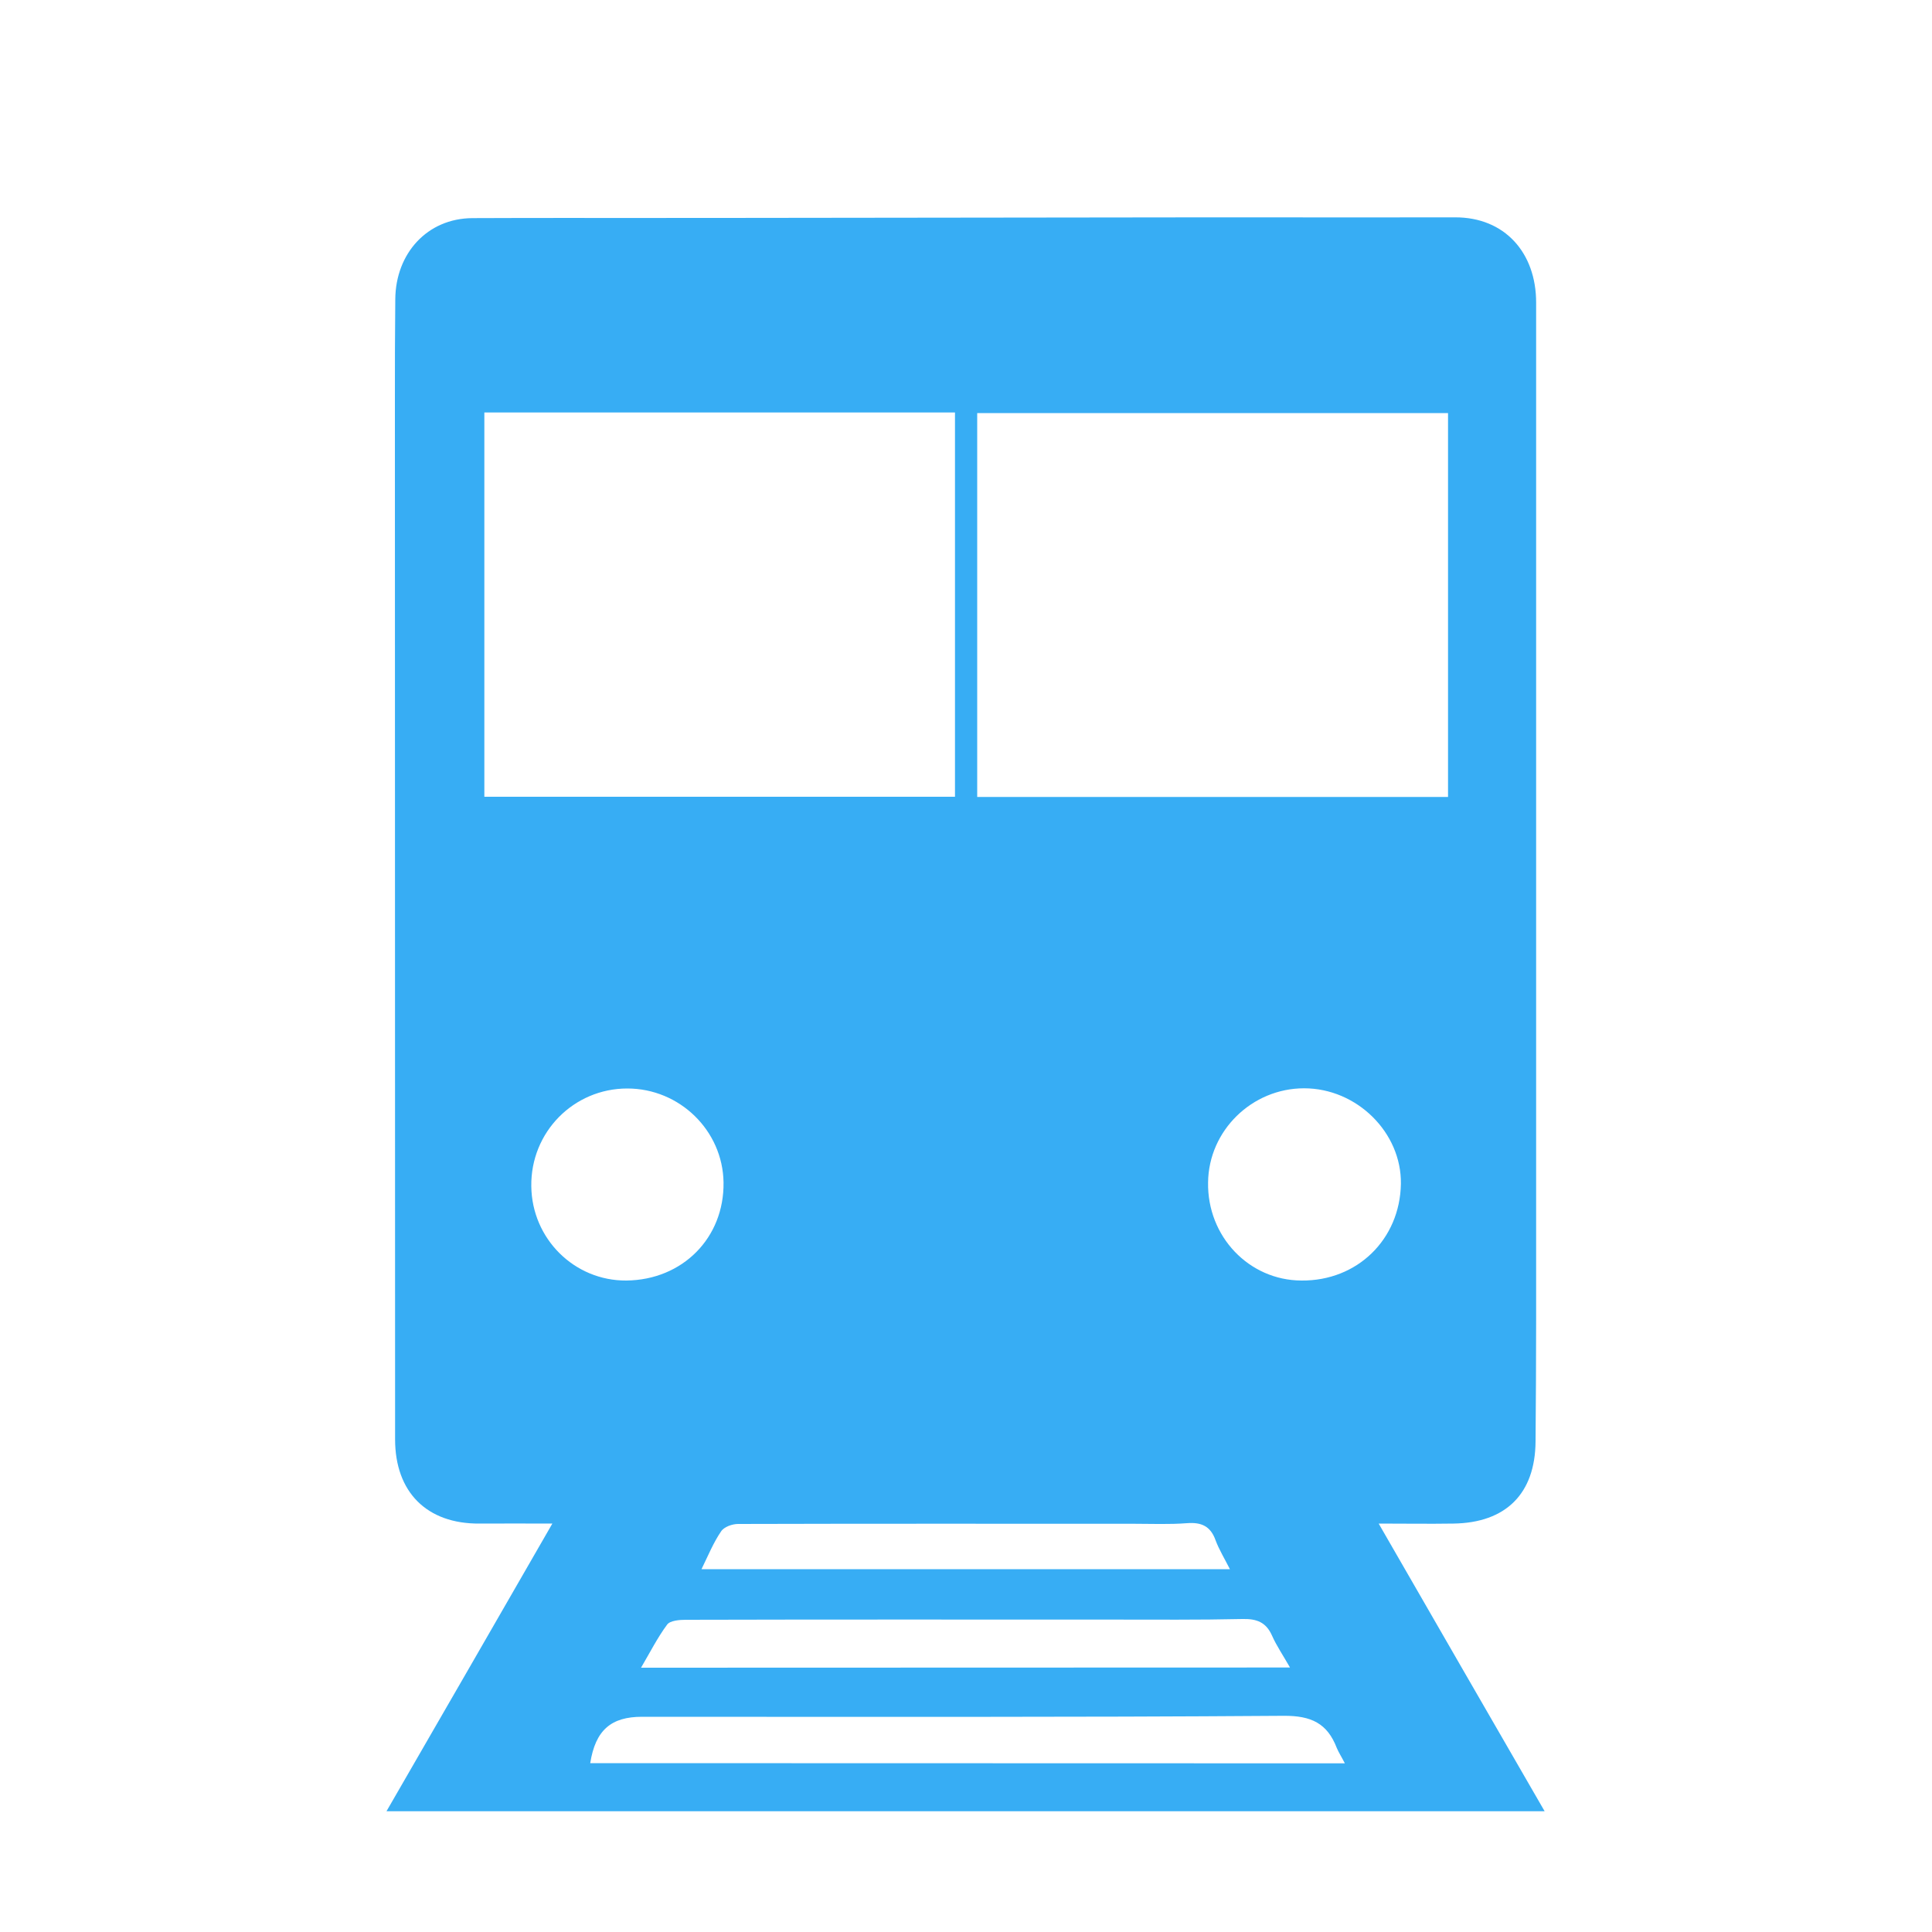 <?xml version="1.0" encoding="utf-8"?>
<!-- Generator: Adobe Illustrator 26.3.1, SVG Export Plug-In . SVG Version: 6.00 Build 0)  -->
<svg version="1.1" id="Layer_1" xmlns="http://www.w3.org/2000/svg" xmlns:xlink="http://www.w3.org/1999/xlink" x="0px" y="0px"
	 viewBox="0 0 1000 1000" style="enable-background:new 0 0 1000 1000;" xml:space="preserve">
<style type="text/css">
	.st0{fill:#37ADF4;}
</style>
<path class="st0" d="M625.1,112.5h20.6c37.5,0,69.9,0.1,107.4,0c25.7-0.1,42,18.3,42,44.1V619c0,42.4,0.1,84.7-0.3,127.1
	c-0.2,27.1-15.4,42.1-42.5,42.5c-13.8,0.2-22.7,0-38.7,0c29.1,50.5,57.1,99.1,85.9,148.9H200.1v-0.1h0
	c28.6-49.5,56.8-98.4,85.8-148.8c-15.5,0-24.1-0.1-37.7,0c-27.3,0.2-43.7-16.3-43.7-43.6l-0.1-537.5c0-18.3,0-34.5,0.2-52.7
	c0.2-23.5,16.4-41.8,40-41.9c39.5-0.2,73.8,0,113.2-0.1h17L625.1,112.5z M250.7,213.5v198.9h243.6V213.5H275.7L250.7,213.5z
	 M749.5,213.8H505.8v198.7h243.7V213.8z M696.1,912.7c-1.8-3.5-3.2-5.6-4.2-8c-4.9-12.7-13.2-16.7-27.5-16.6
	c-110.7,0.8-221.4,0.5-332.1,0.5c-16,0-24.1,6.9-26.8,24L696.1,912.7z M667.7,863.1c-3.7-6.5-7-11.3-9.3-16.5c-3.1-7-8-8.8-15.4-8.6
	c-22.5,0.5-44.9,0.3-67.4,0.3c-73.6,0-147.2-0.1-220.7,0.1c-3.2,0-8.1,0.4-9.6,2.5c-4.9,6.6-8.7,14.1-13.5,22.3L667.7,863.1
	L667.7,863.1z M673.6,662.8c28.9,0.3,51-21.3,51.5-50c0.4-26.6-22.8-49.5-50.1-49.5c-27,0-49.4,21.9-49.7,48.7
	C624.8,640,646.5,662.7,673.6,662.8z M324.2,662.8c29.1-0.3,50.7-22.1,50.3-50.8c-0.4-26.8-22.7-48.6-49.8-48.6
	c-27.8,0-50.1,22.6-49.7,50.6C275.3,641.2,297.3,663,324.2,662.8z M363.1,812.2h273.5c-2.9-5.7-5.6-10.1-7.4-14.9
	c-2.6-7.4-7.4-9.5-14.9-8.9c-9.1,0.7-18.2,0.3-27.3,0.3c-68.3,0-136.7-0.1-205,0.1c-3,0-7.3,1.5-8.8,3.9
	C369.3,798.4,366.6,805,363.1,812.2L363.1,812.2z"/>
</svg>
